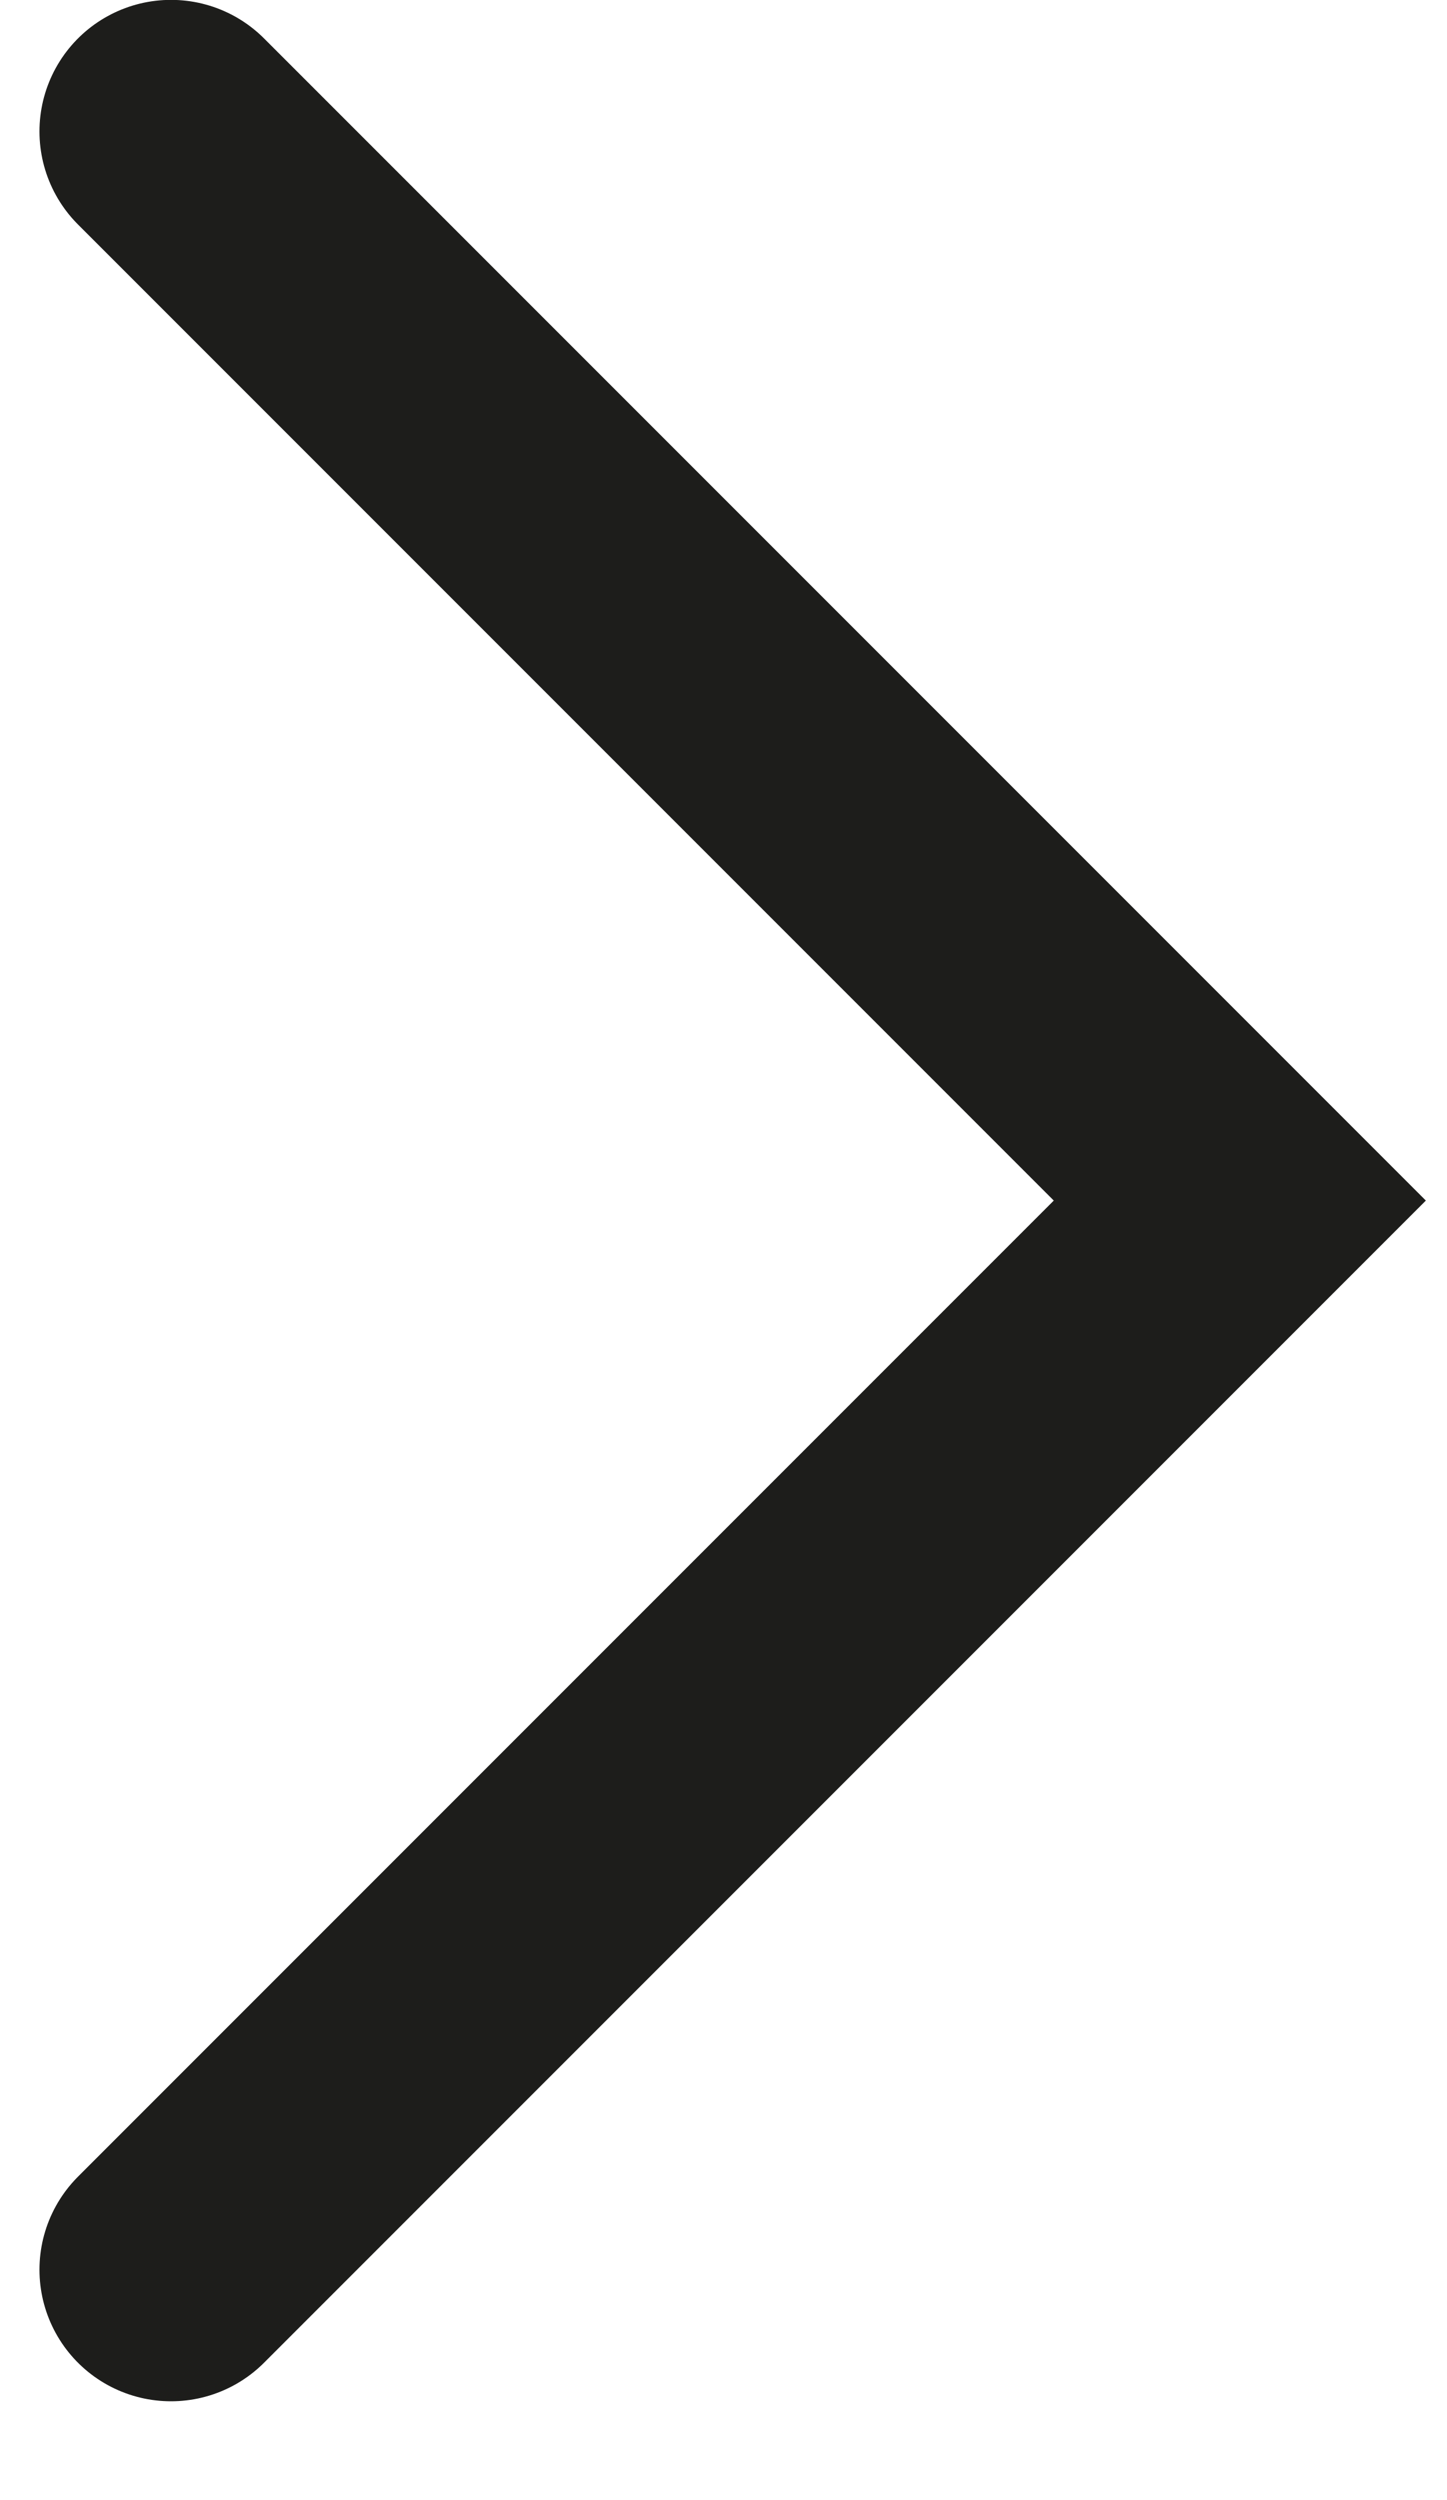 <?xml version="1.0" encoding="UTF-8" standalone="no"?><!DOCTYPE svg PUBLIC "-//W3C//DTD SVG 1.1//EN" "http://www.w3.org/Graphics/SVG/1.1/DTD/svg11.dtd"><svg width="11px" height="19px" version="1.1" xmlns="http://www.w3.org/2000/svg" xmlns:xlink="http://www.w3.org/1999/xlink" xml:space="preserve" xmlns:serif="http://www.serif.com/" style="fill-rule:evenodd;clip-rule:evenodd;stroke-linecap:round;stroke-miterlimit:10;"><g transform="matrix(1,0,0,1,-2691,-234)"><g transform="matrix(1,0,0,1,1462.5,0)"><g id="arrow_right_1D1D1B" transform="matrix(1,0,0,1,1229.8,251.249)"><path d="M0,-16.25l8.125,8.125l-8.125,8.125" style="fill:none;stroke:#1d1d1b;stroke-width:2px;"/></g></g></g></svg>